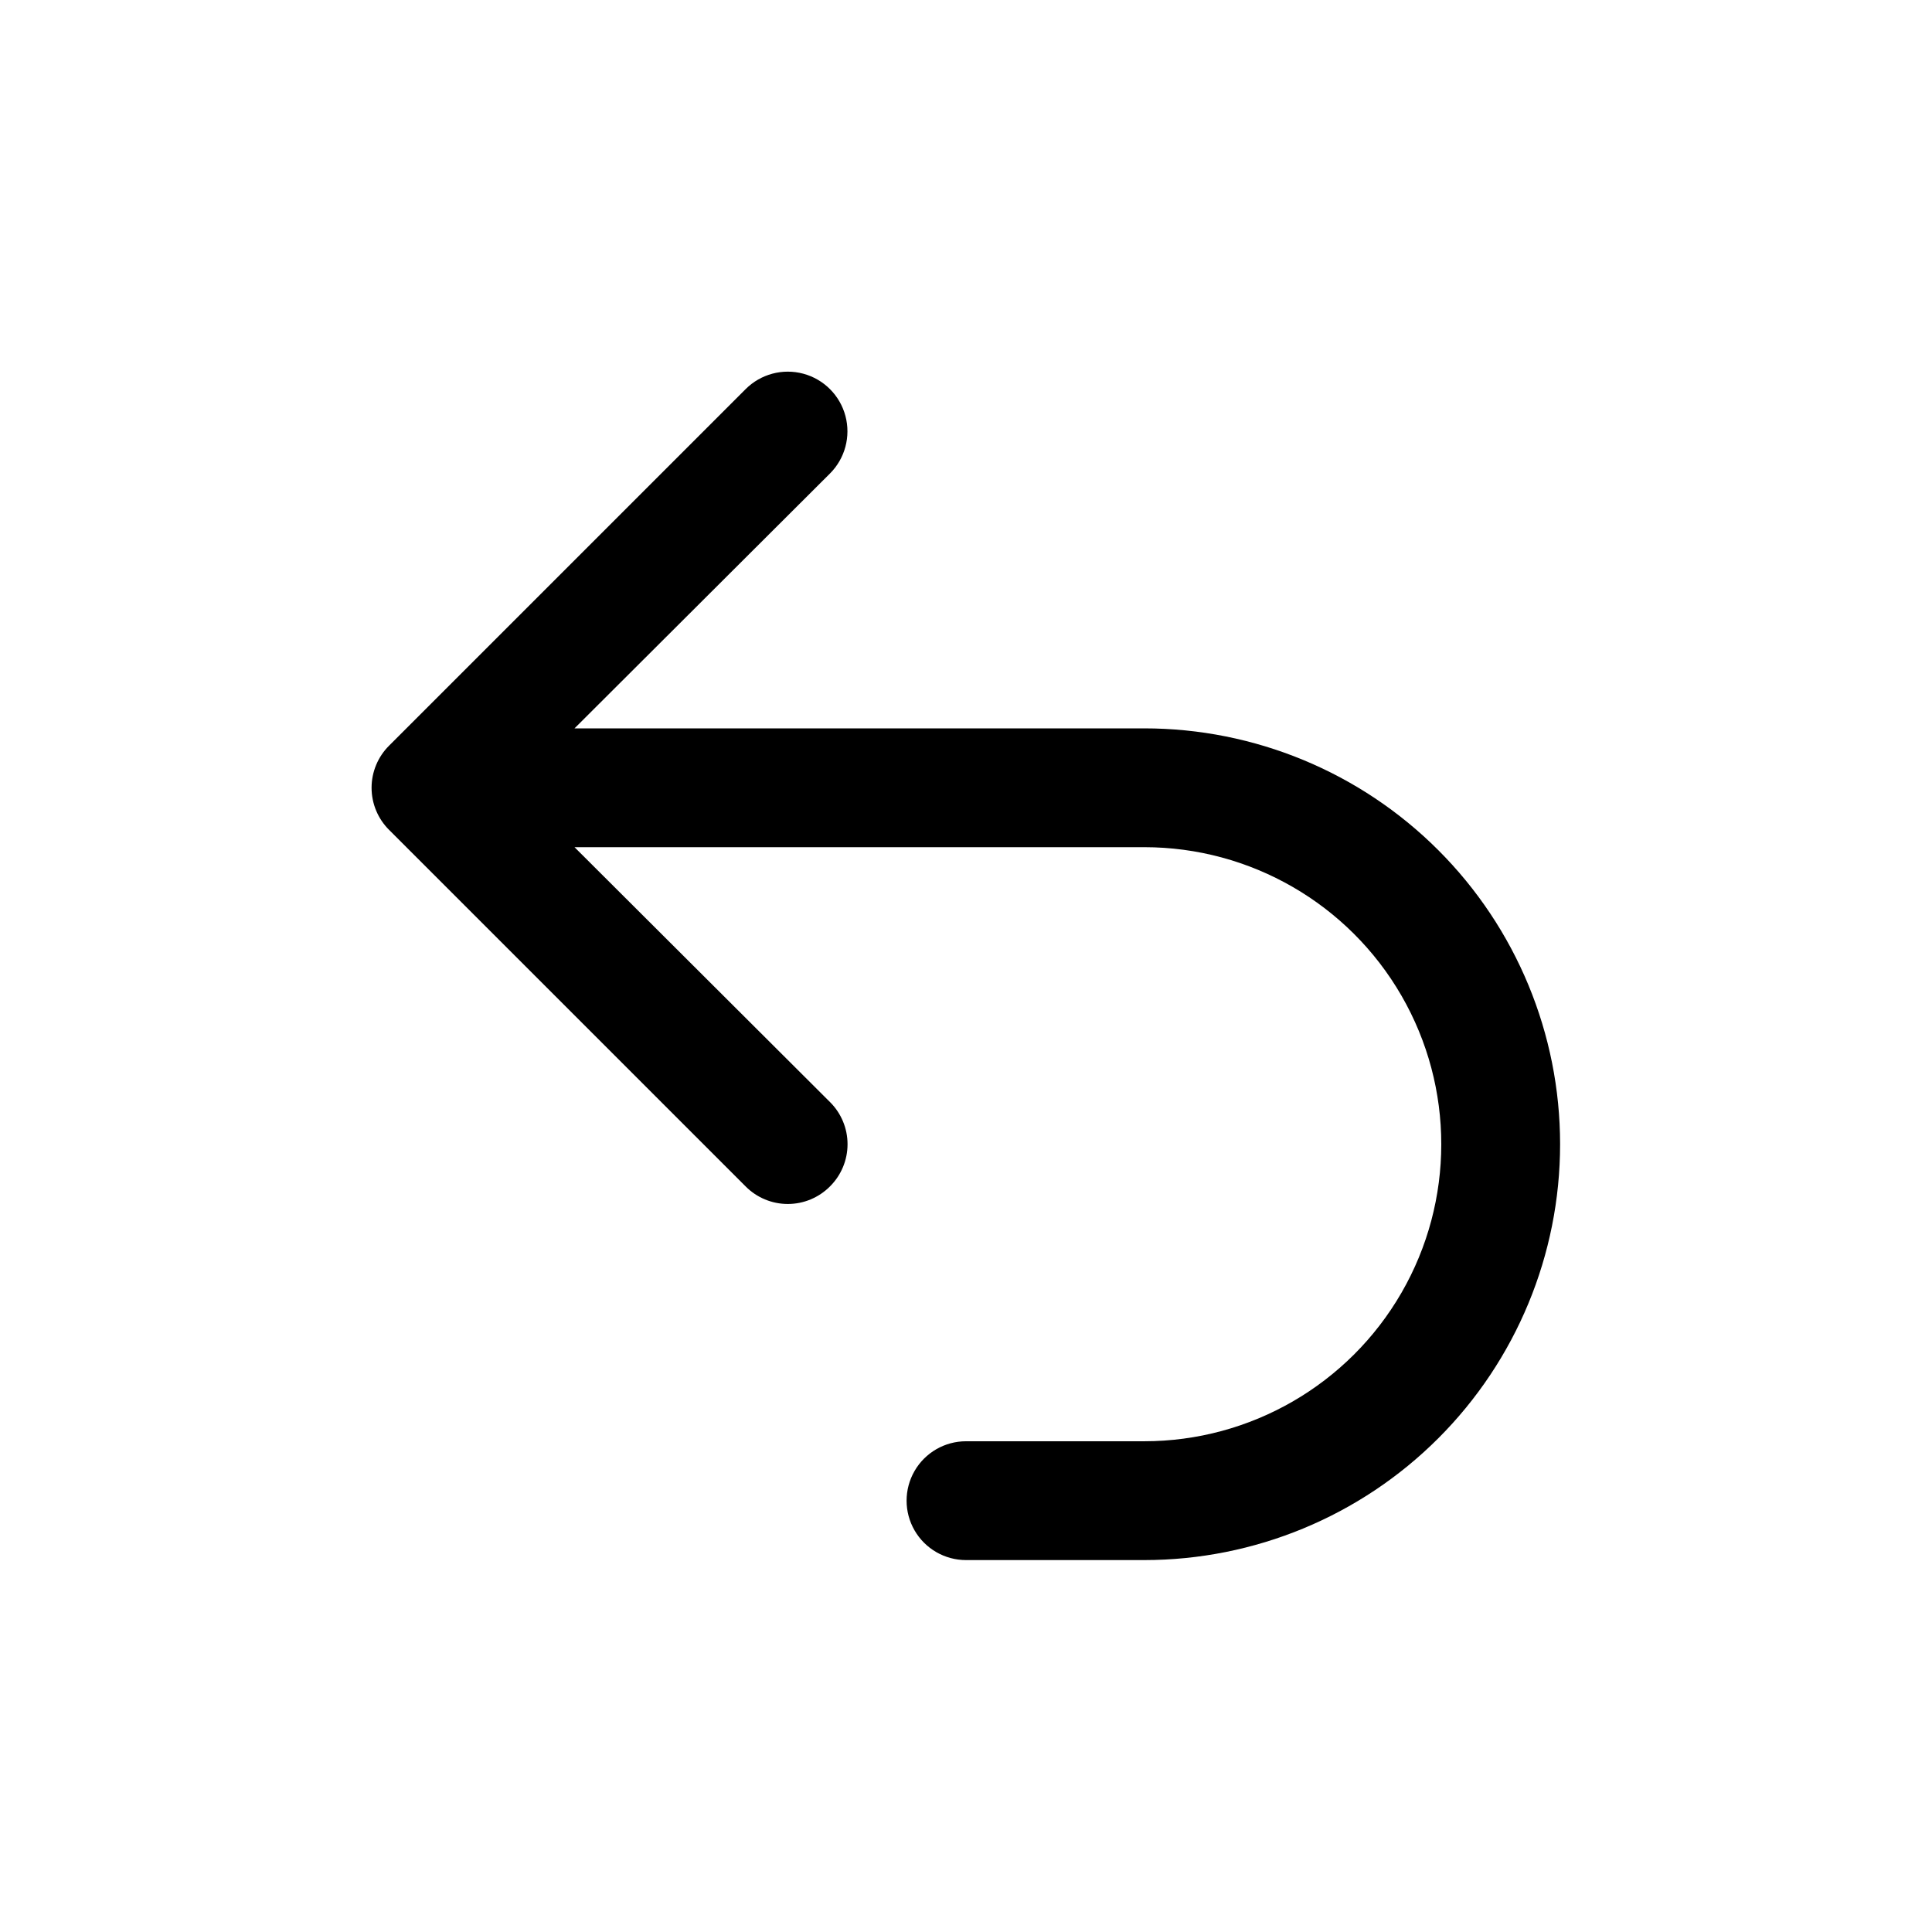 <?xml version="1.0" encoding="UTF-8"?>
<!-- Uploaded to: SVG Repo, www.svgrepo.com, Generator: SVG Repo Mixer Tools -->
<svg fill="#000000" width="800px" height="800px" version="1.1" viewBox="144 144 512 512" xmlns="http://www.w3.org/2000/svg">
 <path d="m557.44 447.23c0 29.23-11.609 57.262-32.277 77.93-20.668 20.668-48.699 32.277-77.93 32.277h-47.23c-5.625 0-10.824-3-13.637-7.871s-2.812-10.871 0-15.742c2.812-4.871 8.012-7.875 13.637-7.875h47.23c28.125 0 54.113-15.004 68.176-39.359 14.059-24.355 14.059-54.363 0-78.719-14.062-24.355-40.051-39.359-68.176-39.359h-150.98l67.699 67.543v-0.004c2.981 2.957 4.656 6.981 4.656 11.18s-1.676 8.223-4.656 11.18c-2.957 2.981-6.981 4.656-11.18 4.656-4.195 0-8.223-1.676-11.176-4.656l-94.465-94.465c-2.981-2.957-4.66-6.981-4.66-11.18 0-4.195 1.68-8.223 4.66-11.176l94.465-94.465c3.992-3.996 9.812-5.555 15.27-4.094 5.453 1.461 9.715 5.723 11.176 11.18 1.461 5.453-0.098 11.277-4.09 15.27l-67.699 67.543h150.98c29.23 0 57.262 11.609 77.93 32.277 20.668 20.668 32.277 48.699 32.277 77.93z"/>
</svg>